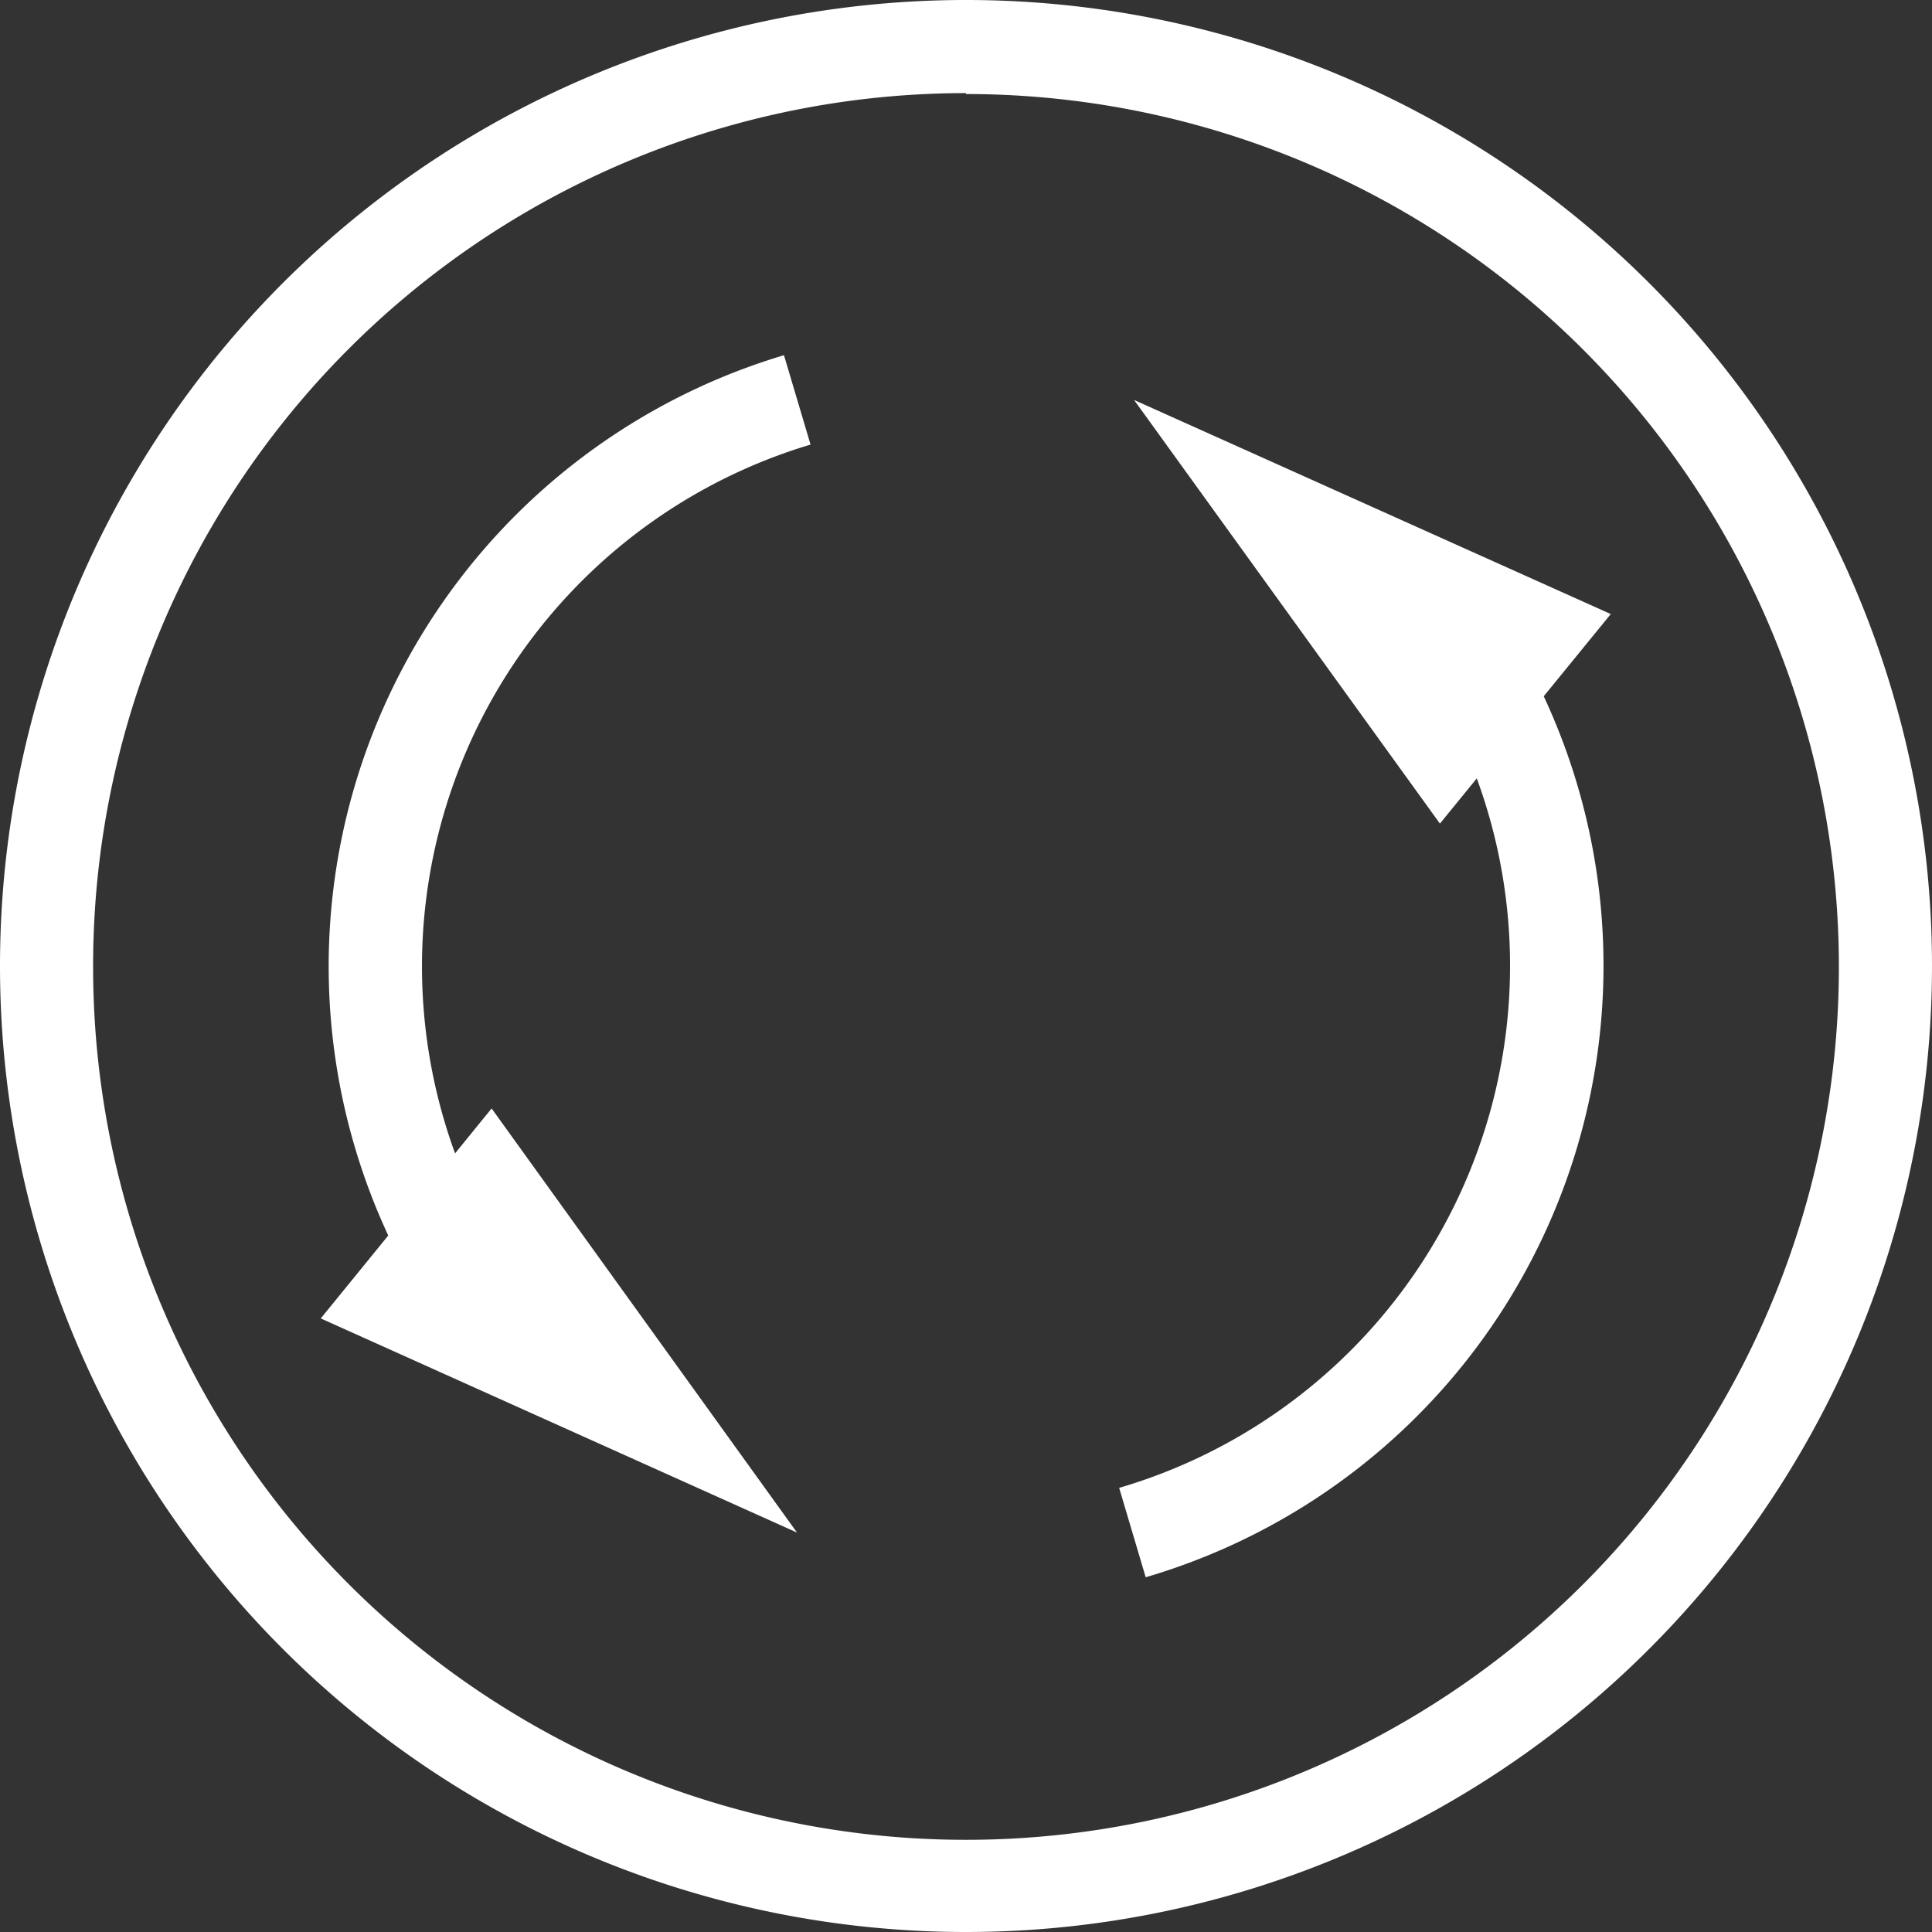 <?xml version="1.0" standalone="no"?><!DOCTYPE svg PUBLIC "-//W3C//DTD SVG 1.1//EN" "http://www.w3.org/Graphics/SVG/1.1/DTD/svg11.dtd"><svg t="1606466762166" class="icon" viewBox="0 0 1024 1024" version="1.1" xmlns="http://www.w3.org/2000/svg" p-id="7654" xmlns:xlink="http://www.w3.org/1999/xlink" width="48" height="48"><rect x="0" y="0" width="1024" height="1024" fill="#333333" stroke="none"/><defs><style type="text/css"></style></defs><path d="M0 512A512 512 0 1 1 512 1024 512 512 0 0 1 0 512z m49.349 0A462.651 462.651 0 1 0 512 49.843V49.349A462.675 462.675 0 0 0 49.349 512z m543.83 276.603a288.423 288.423 0 0 0 189.551-376.042l-19.542 23.959-162.113-224.54L853.745 325.459l-35.532 43.576a337.797 337.797 0 0 1-210.969 466.944zM170.009 698.787l35.778-43.946a338.043 338.043 0 0 1 209.735-466.574l14.089 47.375a288.694 288.694 0 0 0-188.416 375.672l19.37-23.811 161.866 224.787z" p-id="7655" fill="#ffffff"></path></svg>